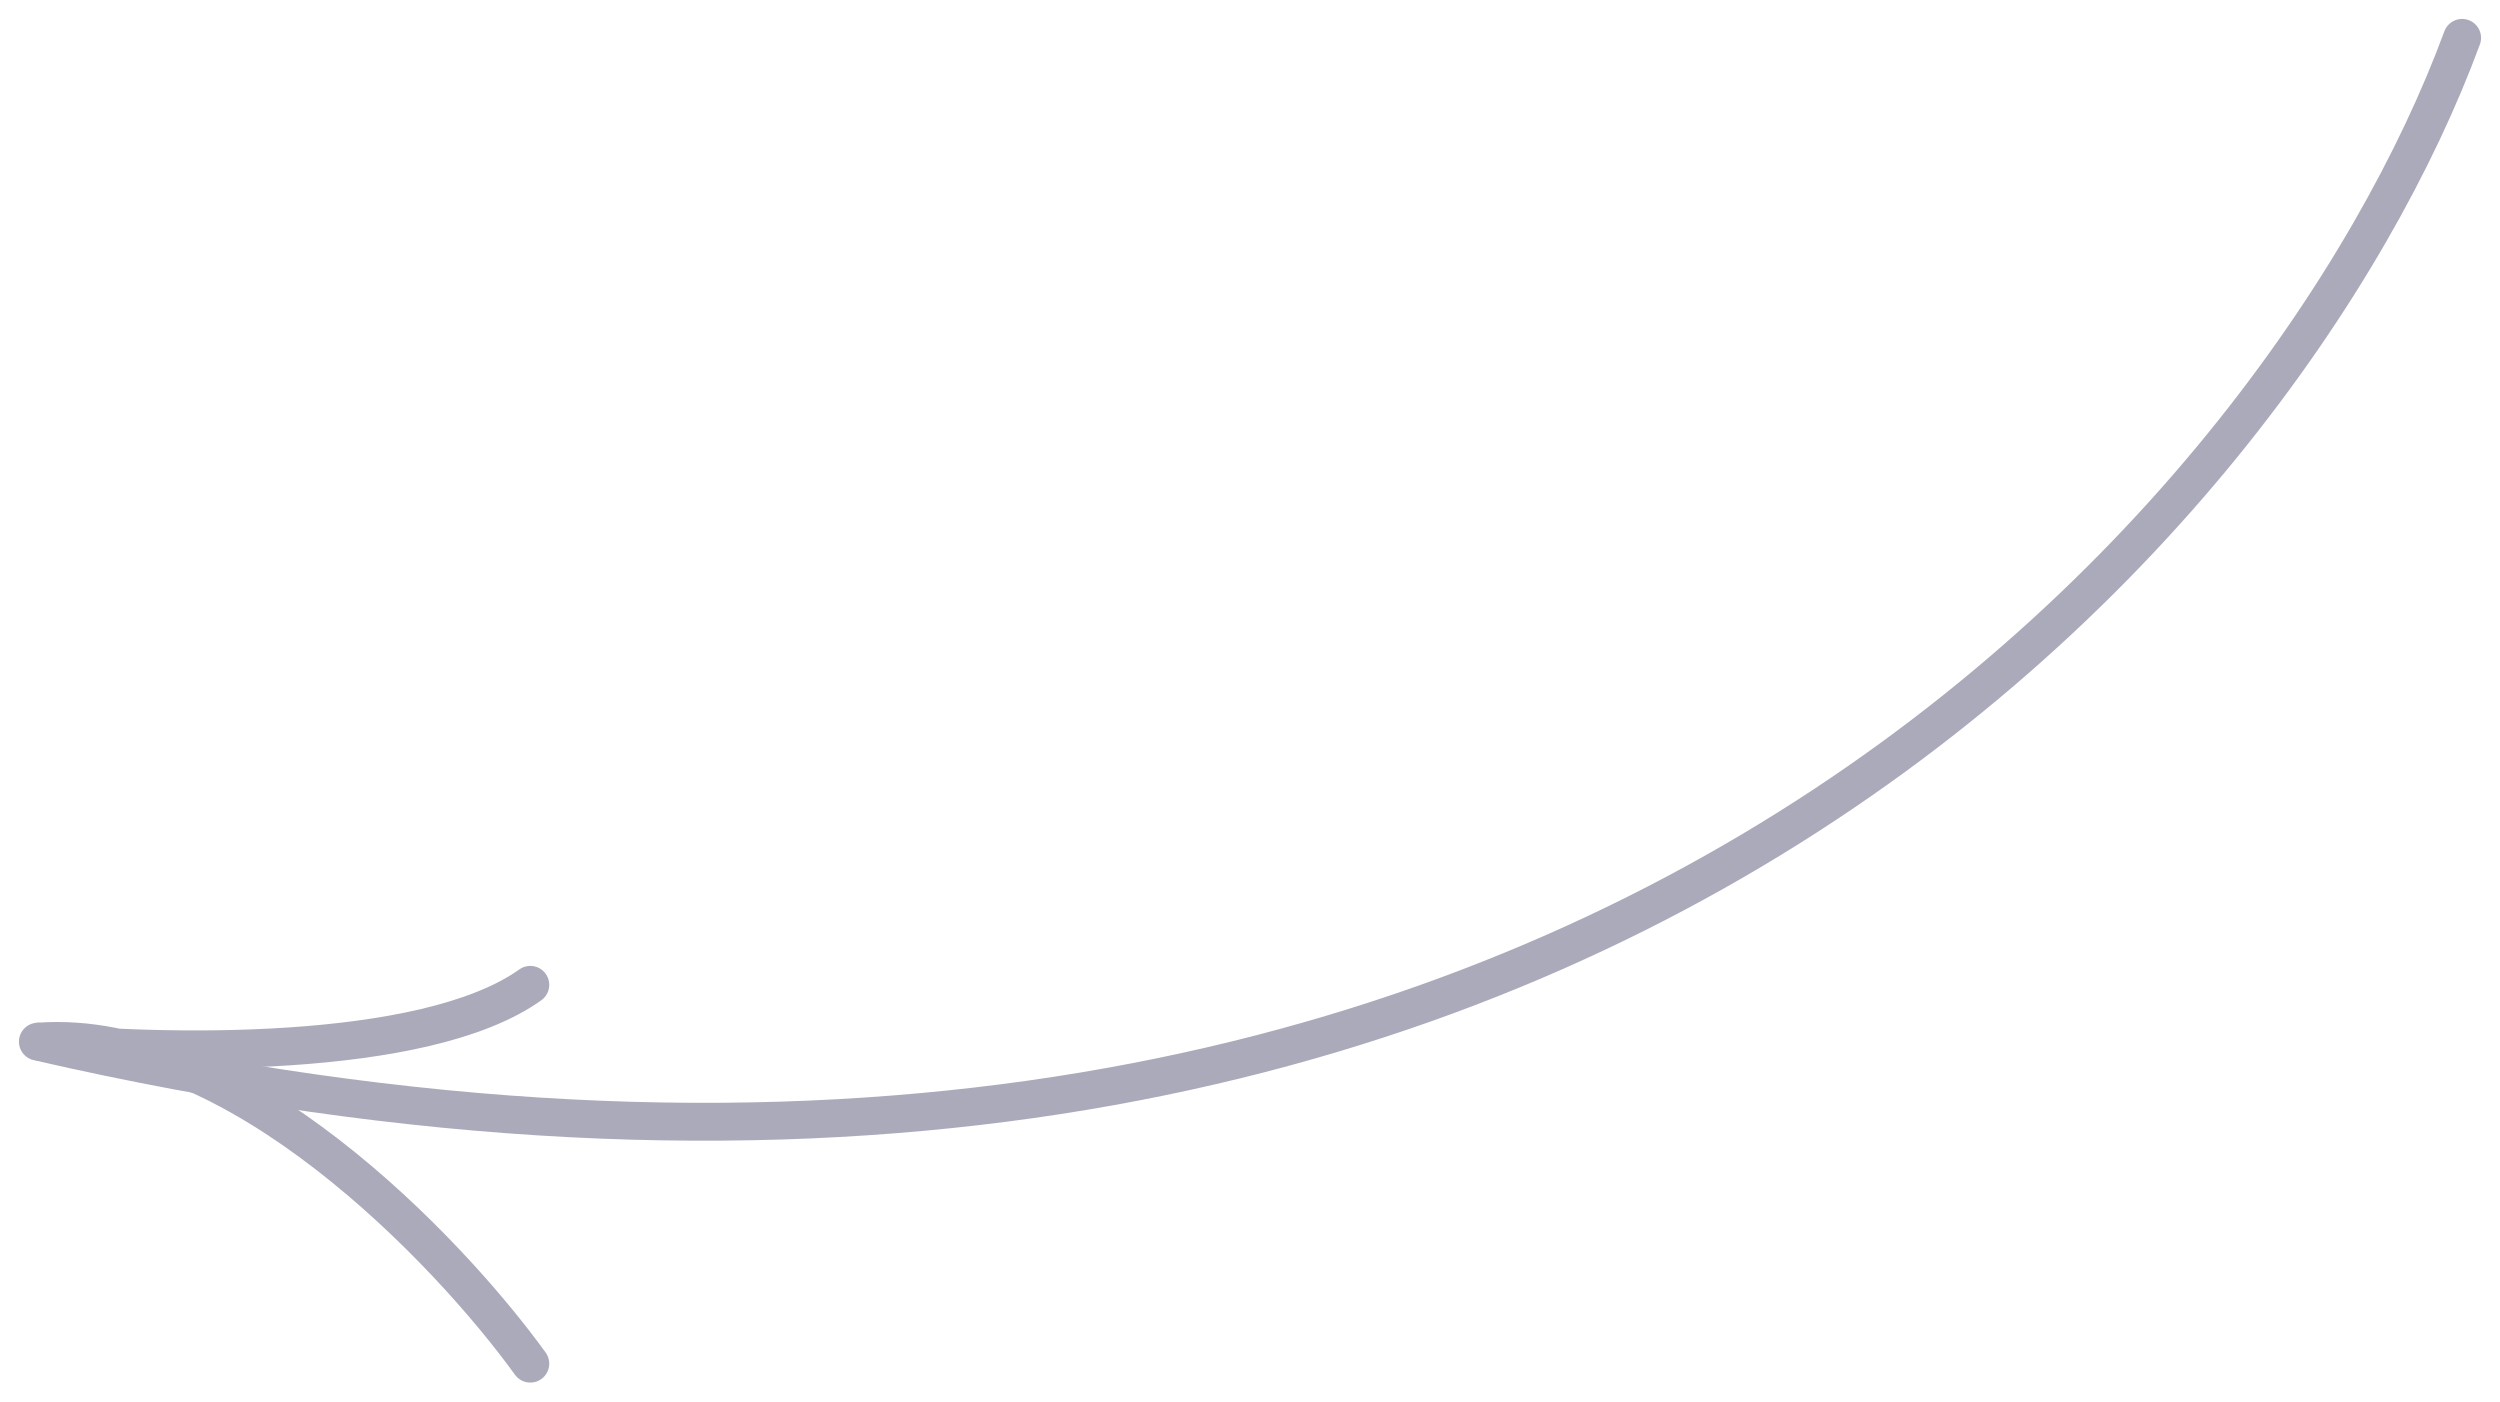 <?xml version="1.0" encoding="UTF-8"?> <svg xmlns="http://www.w3.org/2000/svg" width="66" height="37" viewBox="0 0 66 37" fill="none"> <path d="M65 1C60.333 13.667 41 36.7 1 27.5" stroke="#AAAABA" stroke-linecap="round"></path> <path d="M3.097 27.655C2.397 27.506 1.695 27.447 1 27.5C1.584 27.561 2.301 27.617 3.097 27.655Z" fill="#AAAABA"></path> <path d="M14 36C11.833 33 6.2 27.1 1 27.5C4.167 27.833 11.2 28 14 26" stroke="#AAAABA" stroke-linecap="round"></path> </svg> 